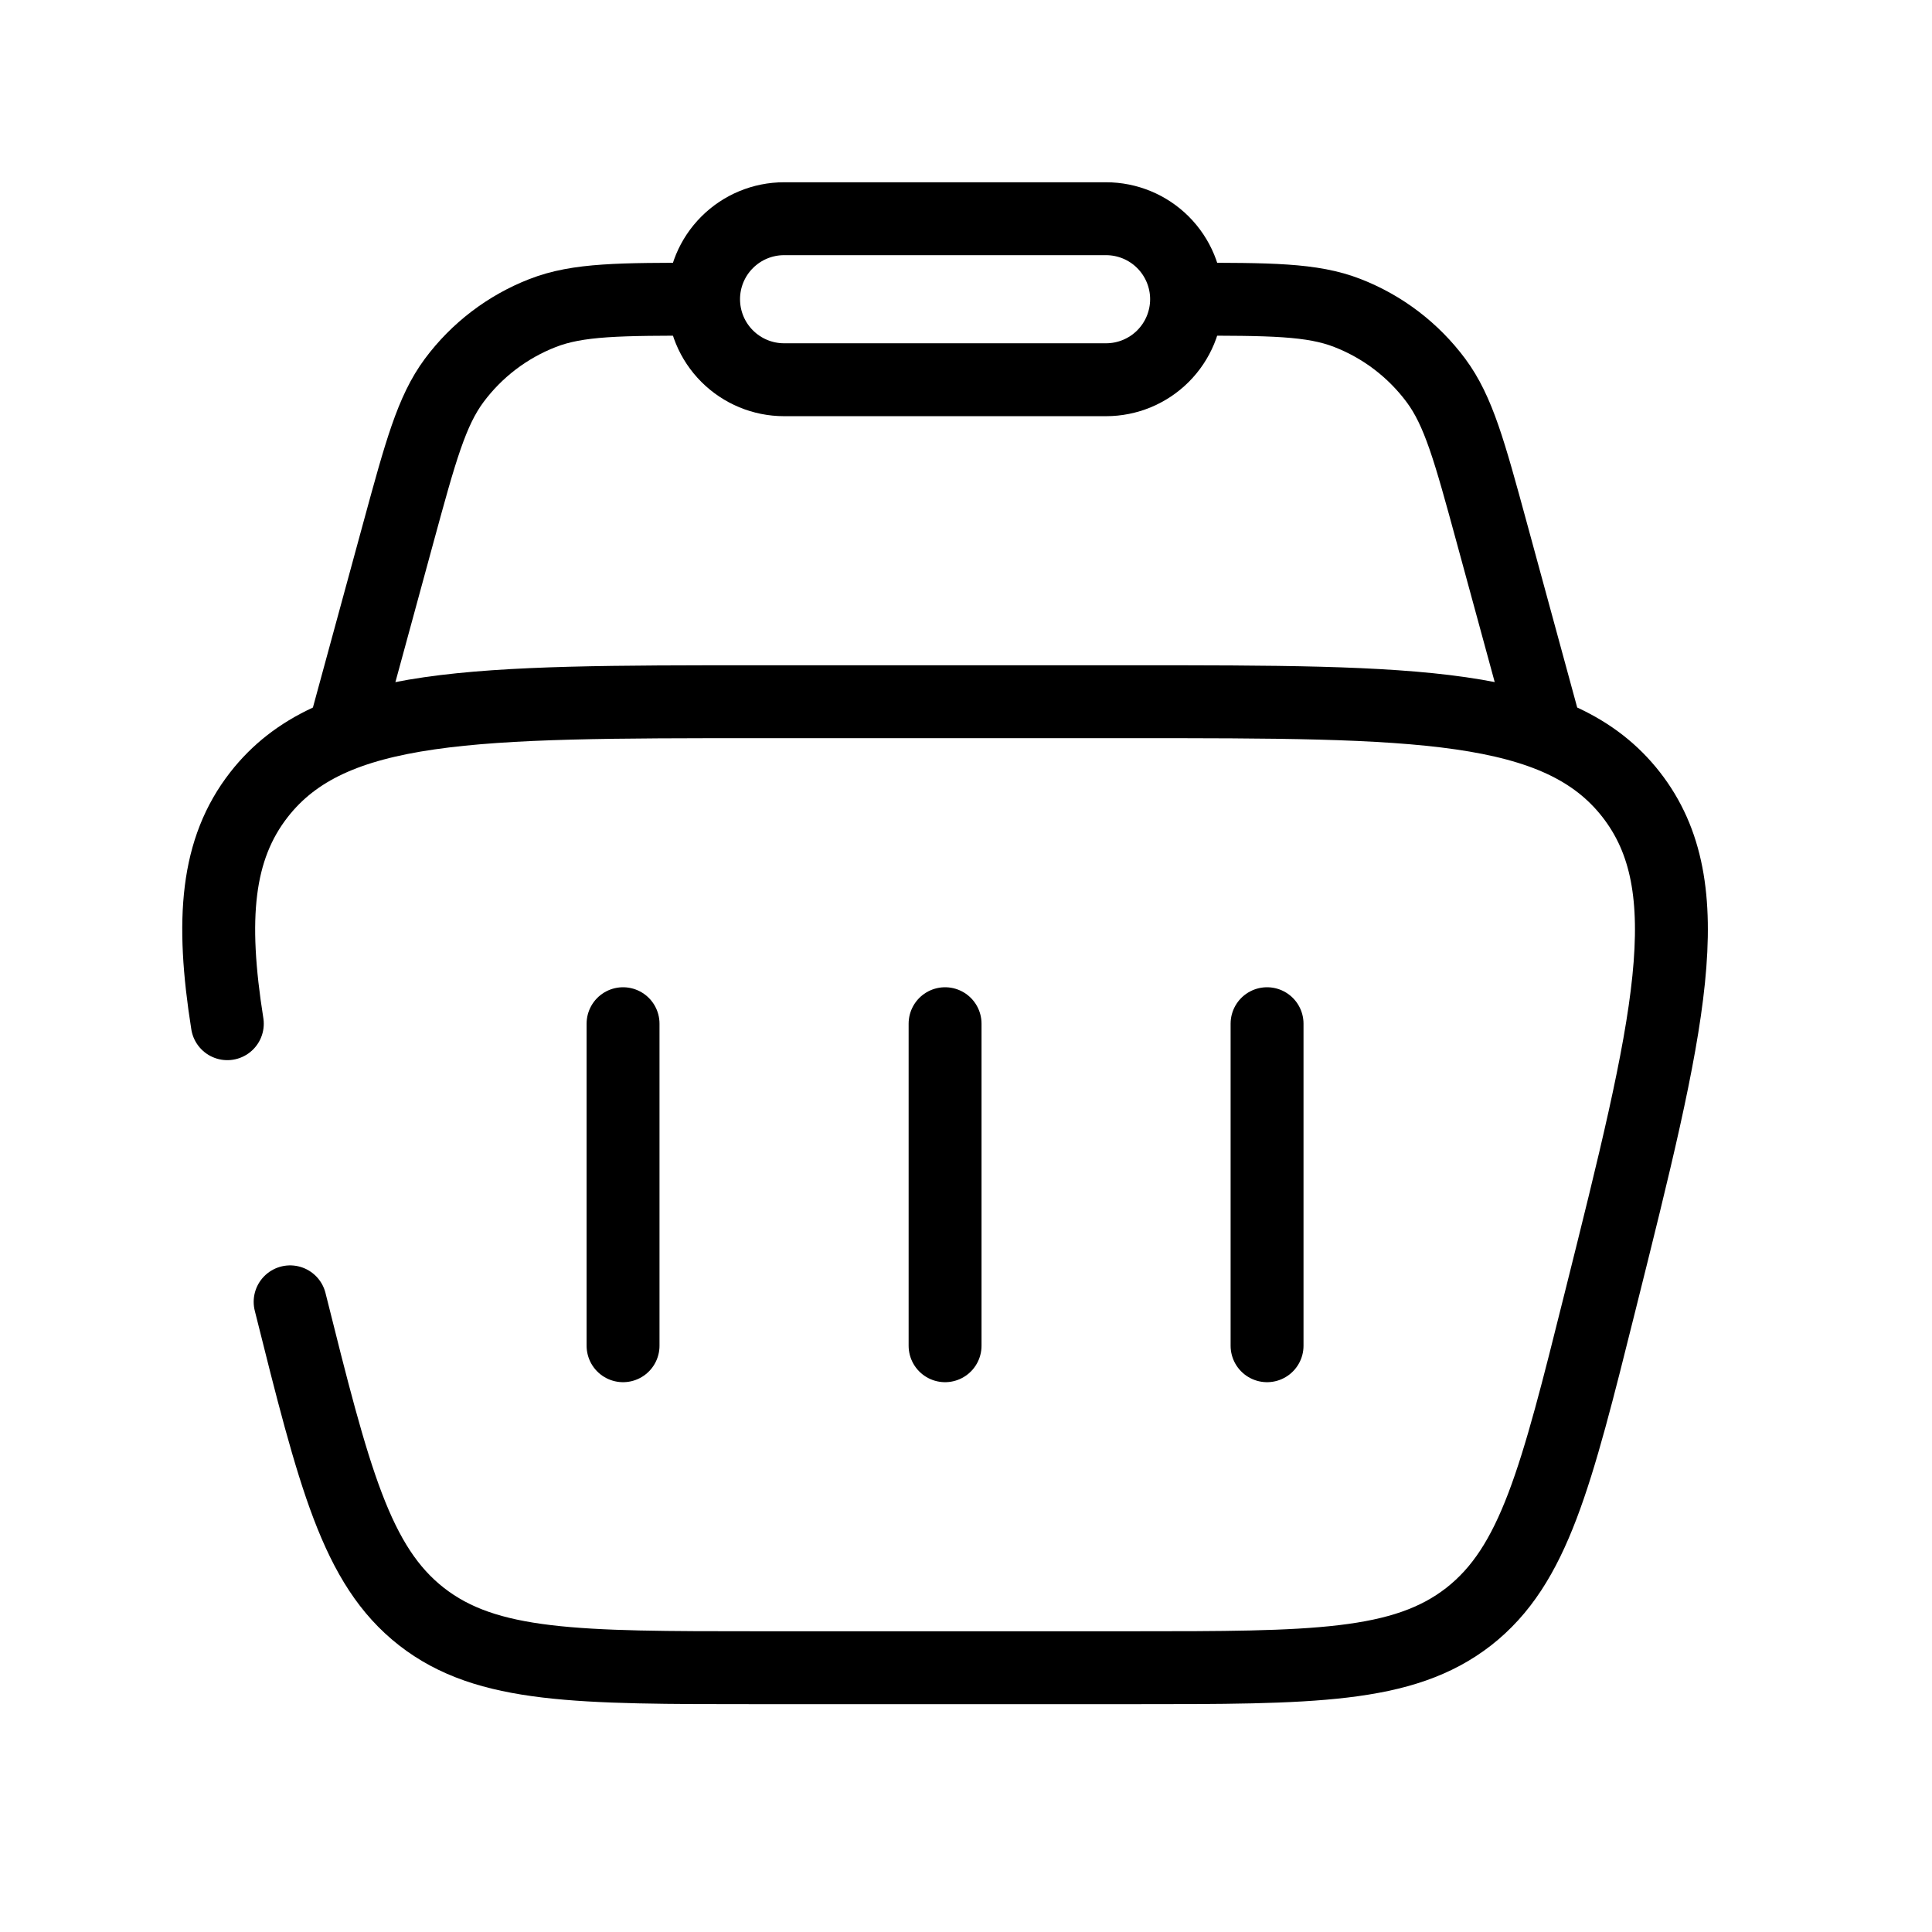 <svg width="53" height="53" viewBox="0 0 53 53" fill="none" xmlns="http://www.w3.org/2000/svg">
<path d="M42.488 20.354L40.92 14.601C40.315 12.382 40.013 11.273 39.392 10.437C38.773 9.605 37.933 8.964 36.967 8.588C35.996 8.208 34.847 8.208 32.551 8.208M9.363 20.354L10.931 14.601C11.536 12.382 11.839 11.273 12.459 10.437C13.078 9.605 13.918 8.964 14.884 8.588C15.856 8.208 17.004 8.208 19.301 8.208" stroke="black" stroke-width="2"/>
<path d="M19.301 8.208C19.301 7.623 19.533 7.061 19.948 6.647C20.362 6.233 20.923 6 21.509 6H30.342C30.928 6 31.49 6.233 31.904 6.647C32.318 7.061 32.551 7.623 32.551 8.208C32.551 8.794 32.318 9.356 31.904 9.77C31.49 10.184 30.928 10.417 30.342 10.417H21.509C20.923 10.417 20.362 10.184 19.948 9.77C19.533 9.356 19.301 8.794 19.301 8.208Z" stroke="black" stroke-width="2"/>
<path d="M17.092 28.083V36.917M34.759 28.083V36.917M25.926 28.083V36.917" stroke="black" stroke-width="2" stroke-linecap="round" stroke-linejoin="round"/>
<path d="M7.959 35.713C9.164 40.534 9.767 42.943 11.563 44.348C13.36 45.75 15.845 45.75 20.813 45.75H31.038C36.007 45.75 38.491 45.75 40.291 44.348C42.086 42.943 42.689 40.534 43.893 35.713C45.788 28.134 46.735 24.347 44.747 21.798C42.758 19.25 38.851 19.25 31.04 19.25H20.813C13 19.25 9.096 19.25 7.106 21.798C5.938 23.294 5.781 25.217 6.236 28.083" stroke="black" stroke-width="2" stroke-linecap="round"/>
</svg>

